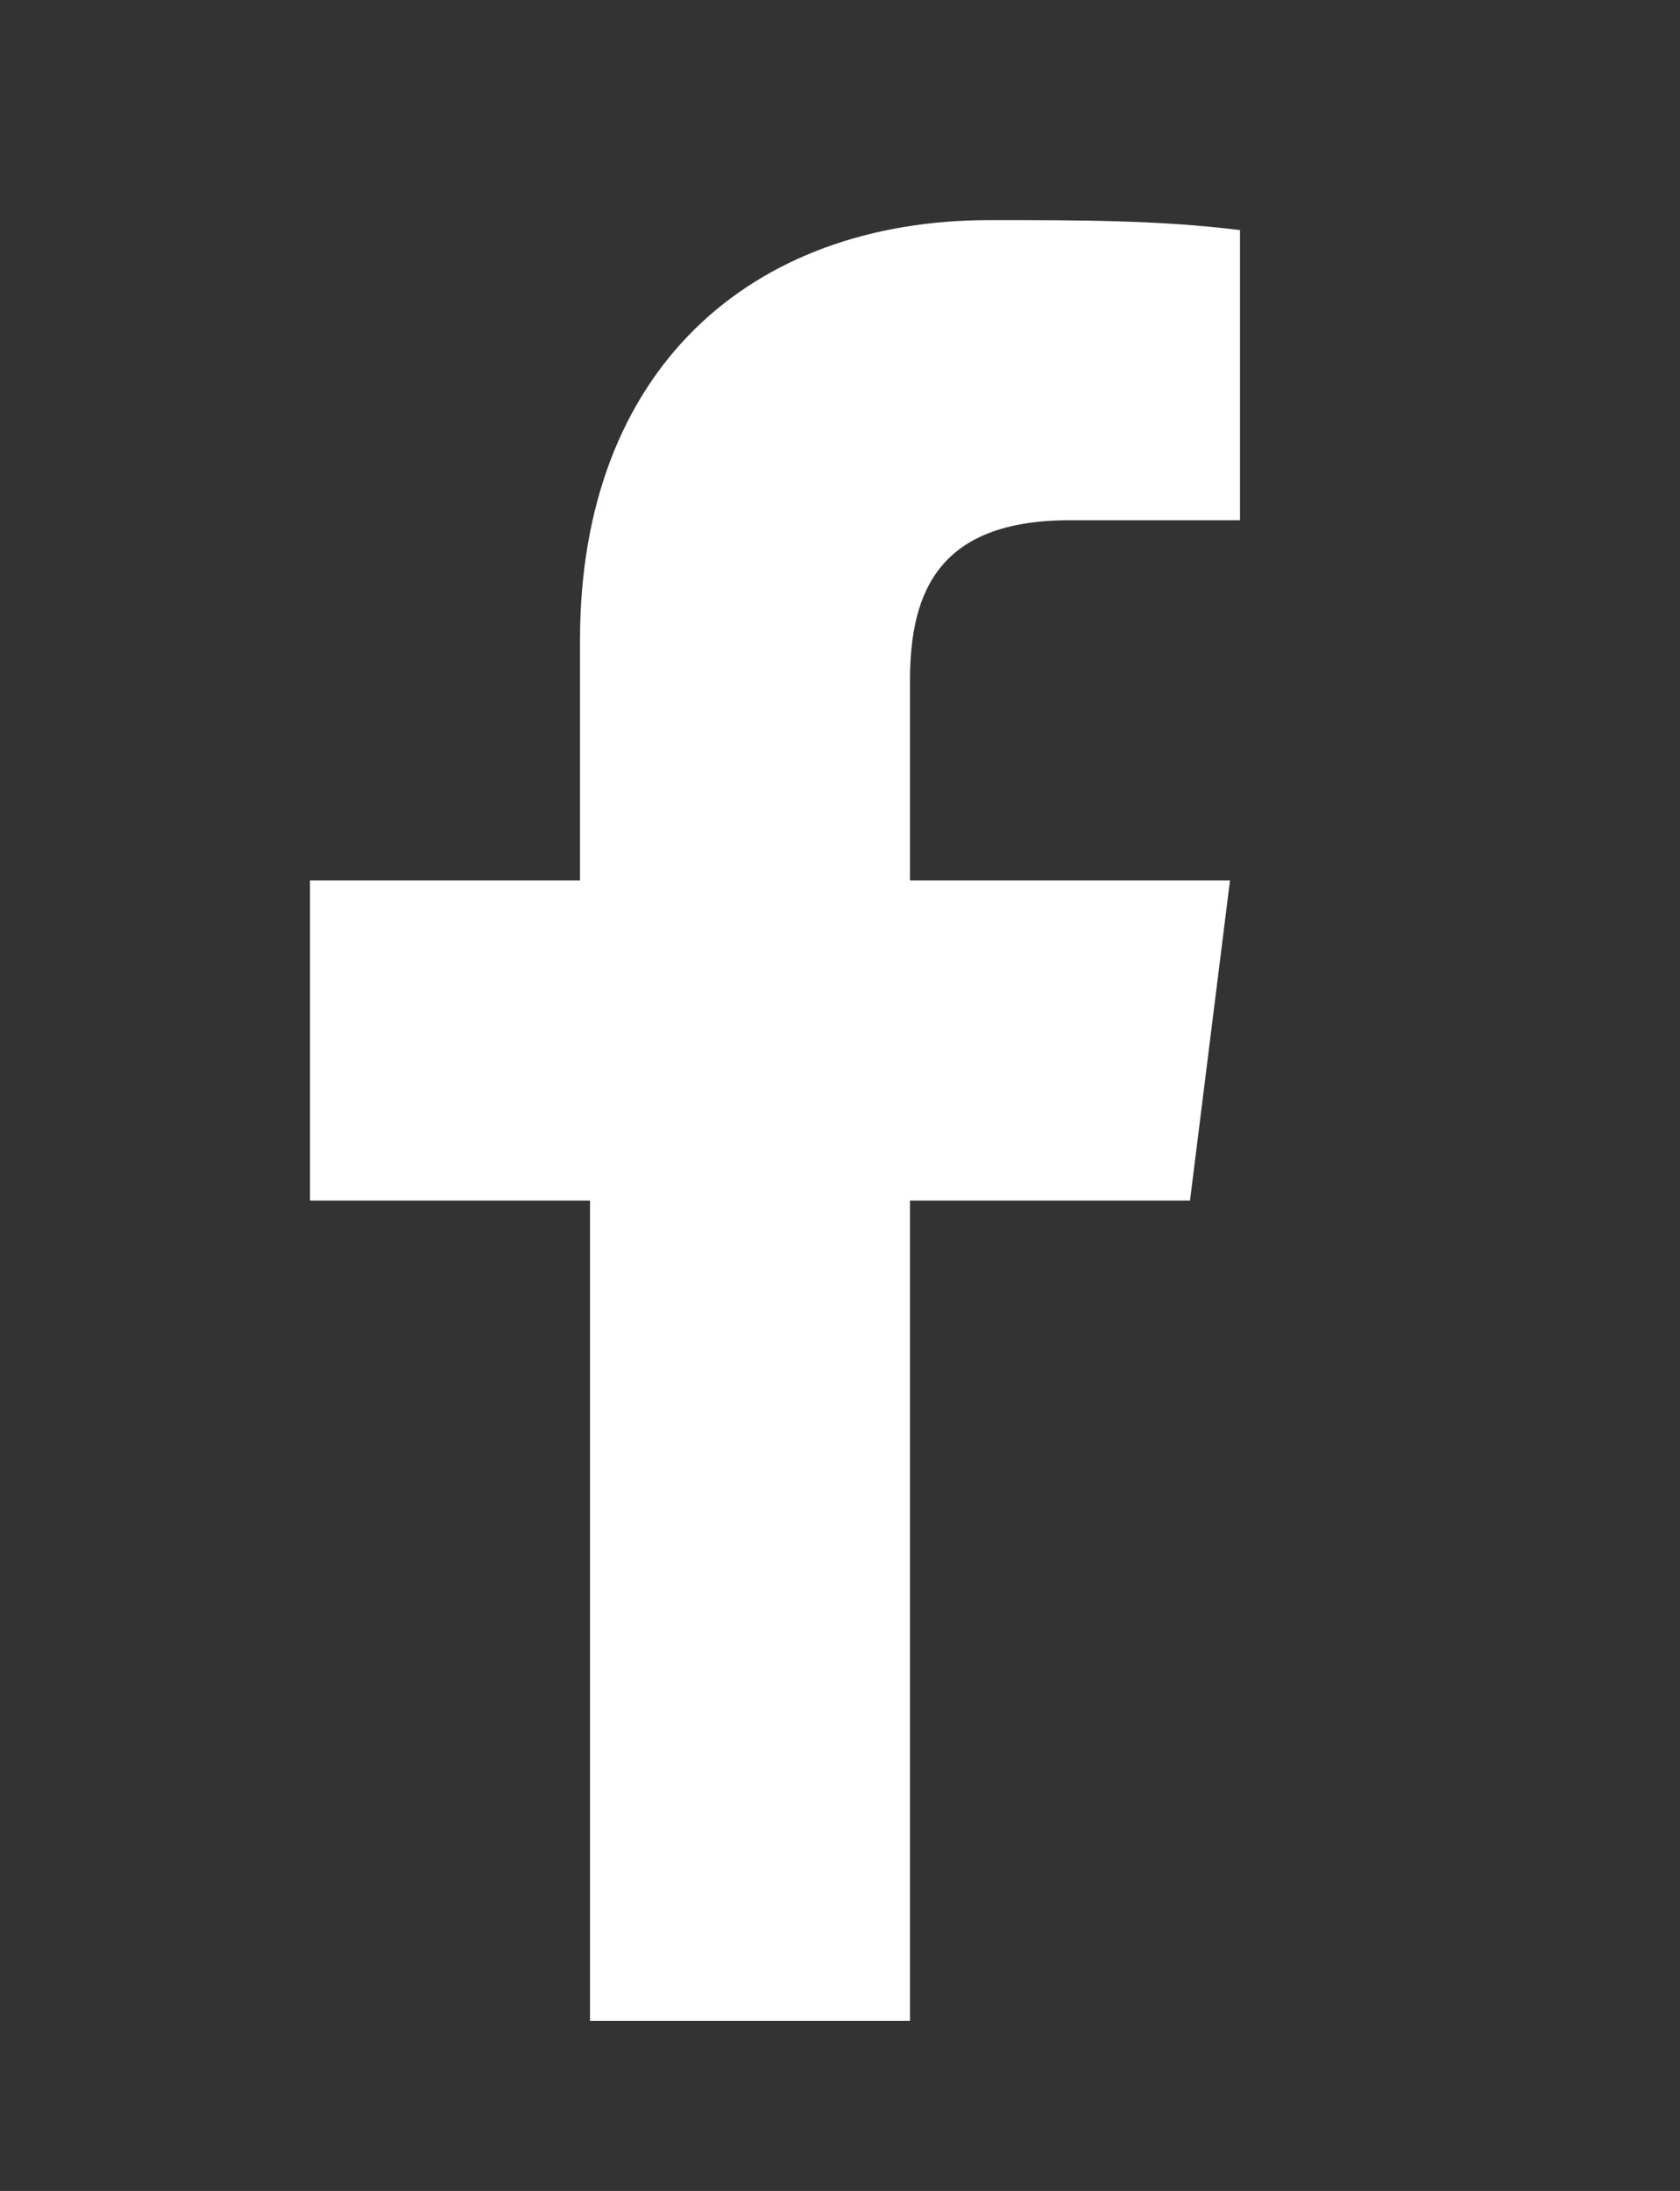 <?xml version="1.0" encoding="utf-8"?>
<!-- Generator: Adobe Illustrator 22.1.0, SVG Export Plug-In . SVG Version: 6.00 Build 0)  -->
<svg version="1.1" id="Vrstva_1" xmlns="http://www.w3.org/2000/svg" xmlns:xlink="http://www.w3.org/1999/xlink" x="0px" y="0px"
	 viewBox="0 0 16.8 21.9" style="enable-background:new 0 0 16.8 21.9;" xml:space="preserve">
<rect x="0" y="0" width="16.8" height="21.9" fill="#333333" stroke="none"/>
<style type="text/css">
	.st0{fill:#FFFFFF;}
</style>
<path class="st0" d="M9.1,20.2V12h2.8l0.4-3.2H9.1v-2c0-0.9,0.3-1.6,1.6-1.6h1.7V2.3c-0.8-0.1-1.6-0.1-2.5-0.1
	c-2.4,0-4.1,1.5-4.1,4.2v2.4H3.1V12h2.8v8.2H9.1z"/>
</svg>
